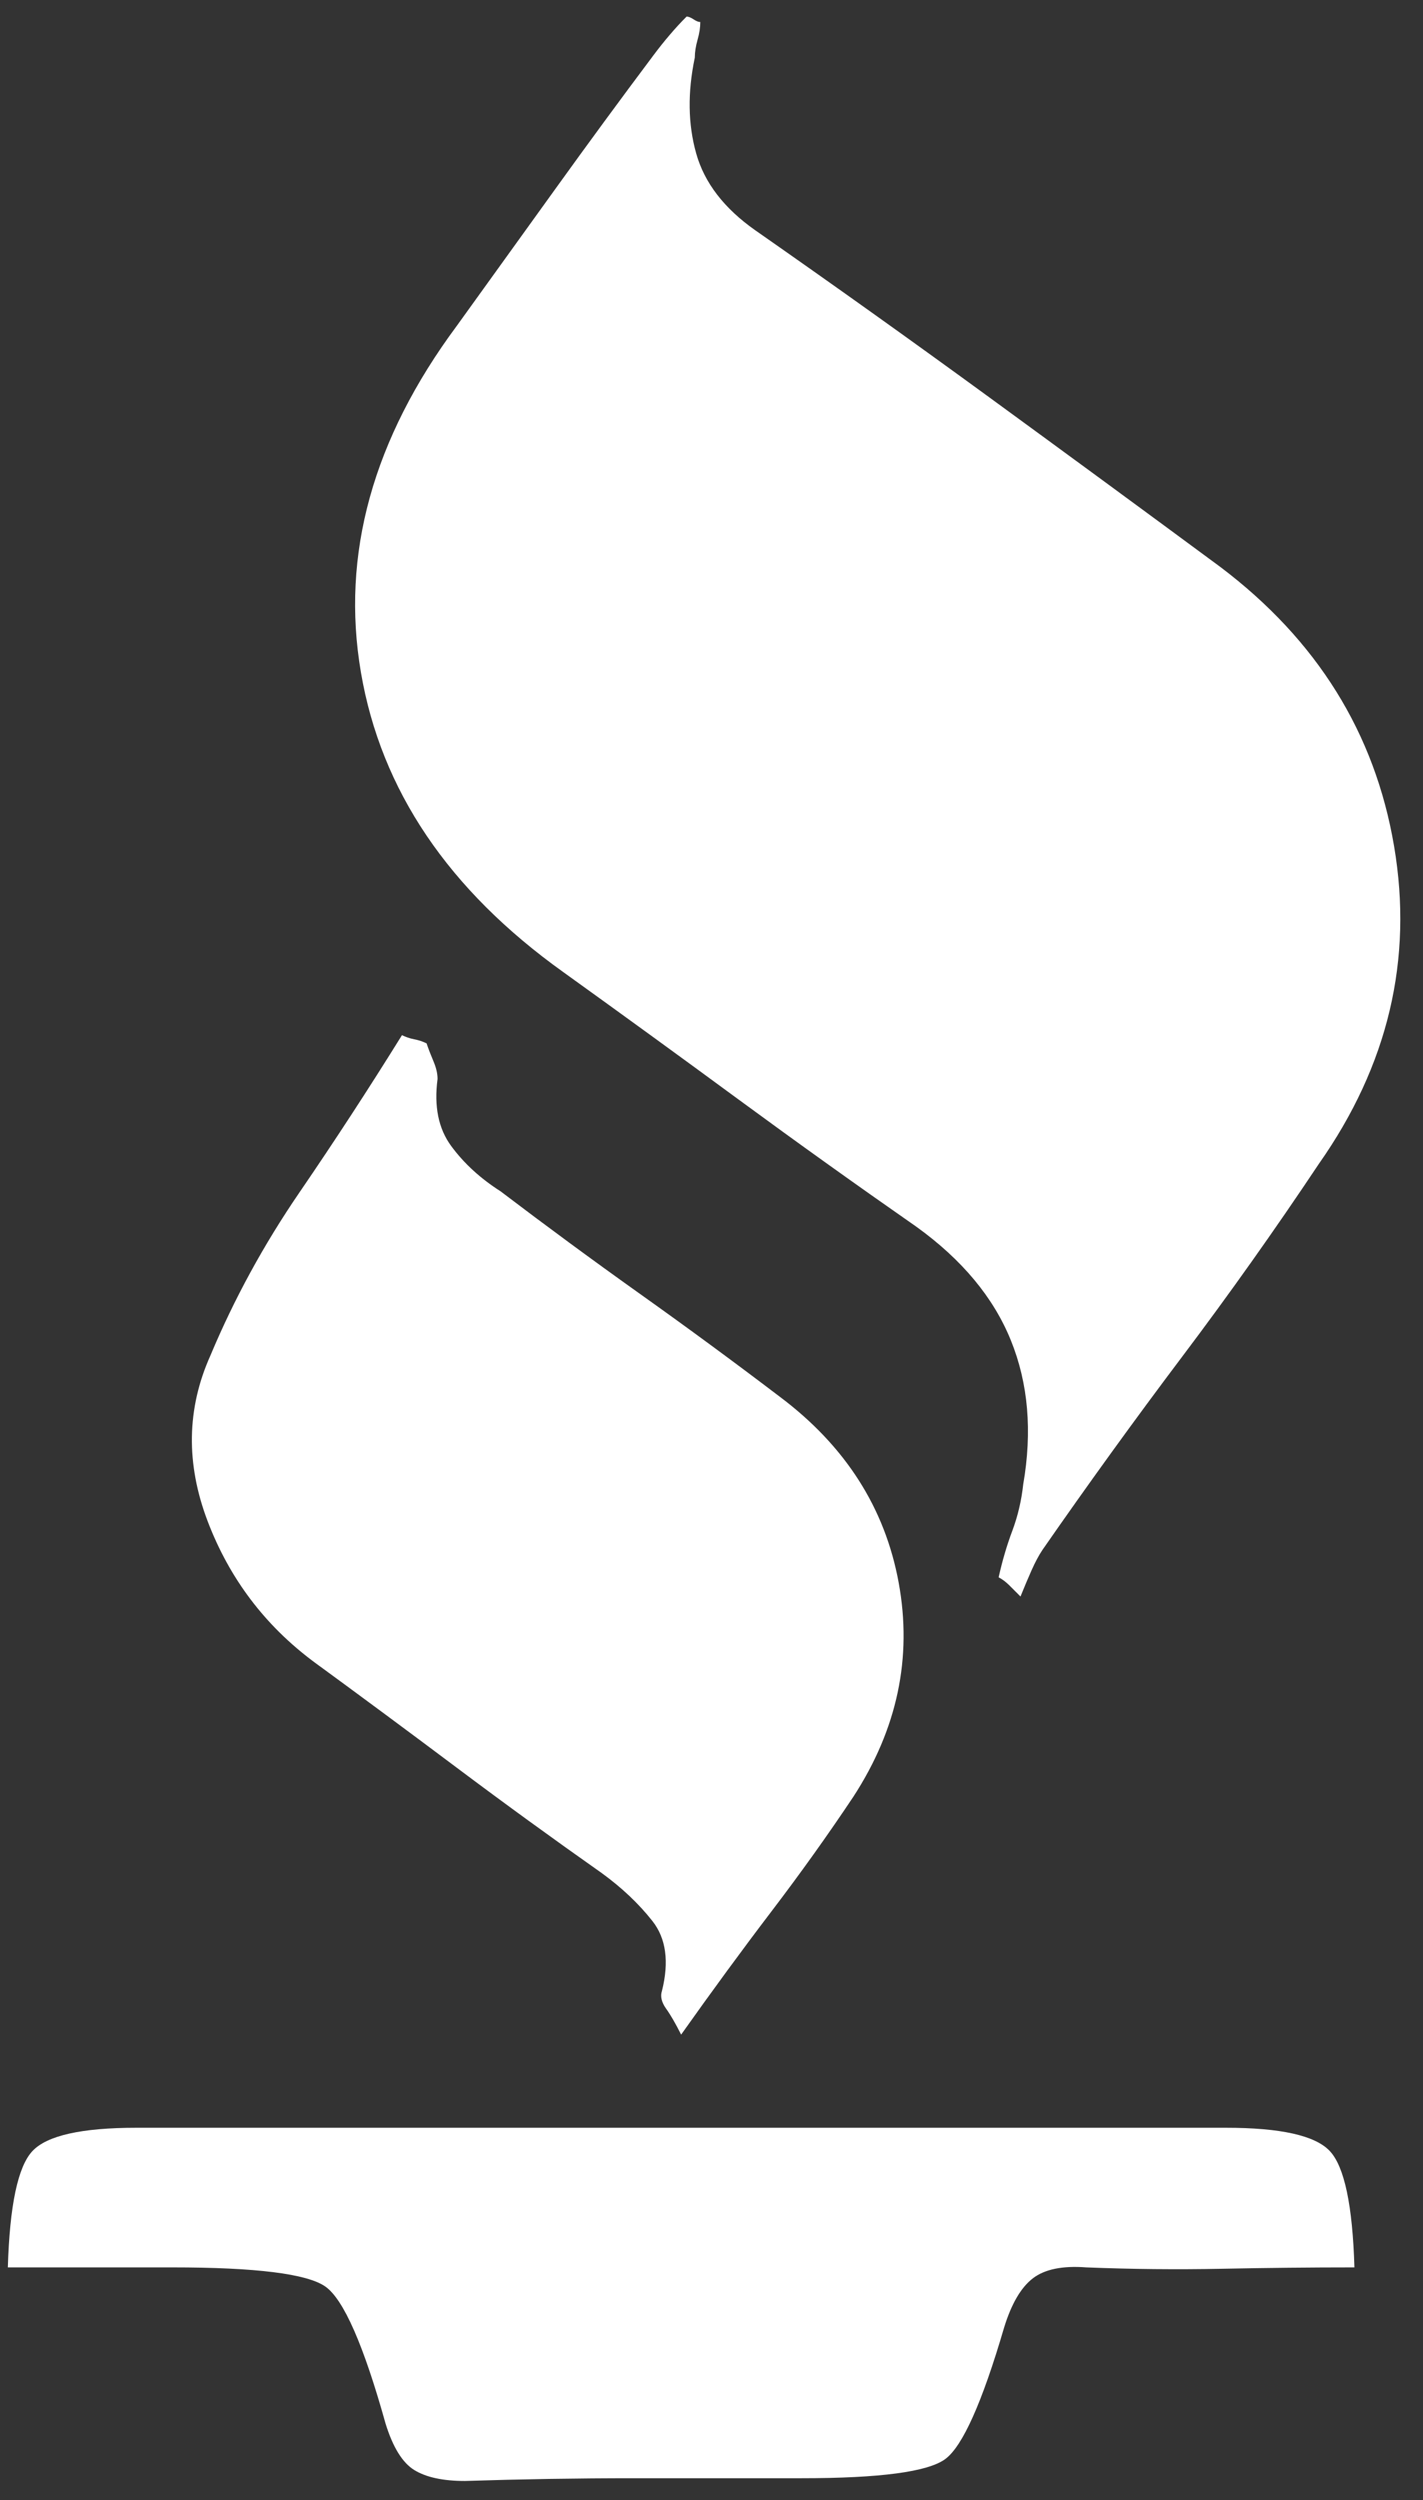<svg width="41" height="72" viewBox="0 0 41 72" fill="none" xmlns="http://www.w3.org/2000/svg">
<rect x="0" y="0" width="41" height="72" fill="#333333" stroke="none"/>
<path d="M16.234 27.998C17.916 29.207 19.599 30.429 21.281 31.665C22.963 32.9 24.672 34.122 26.407 35.331C27.721 36.278 28.628 37.369 29.127 38.604C29.627 39.84 29.745 41.22 29.482 42.744C29.43 43.217 29.325 43.664 29.167 44.085C29.009 44.505 28.878 44.952 28.773 45.425C28.878 45.478 28.983 45.557 29.088 45.662C29.193 45.767 29.298 45.872 29.403 45.977C29.509 45.714 29.614 45.465 29.719 45.228C29.824 44.992 29.929 44.794 30.034 44.637C31.349 42.744 32.689 40.891 34.056 39.077C35.423 37.264 36.737 35.41 37.999 33.518C39.996 30.679 40.719 27.63 40.167 24.37C39.615 21.111 37.946 18.43 35.16 16.327C32.952 14.697 30.731 13.068 28.497 11.438C26.262 9.808 24.015 8.205 21.754 6.627C20.86 5.997 20.295 5.261 20.059 4.419C19.822 3.578 19.809 2.658 20.019 1.659C20.019 1.502 20.046 1.331 20.098 1.147C20.151 0.963 20.177 0.792 20.177 0.634C20.124 0.634 20.059 0.608 19.98 0.555C19.901 0.503 19.835 0.477 19.783 0.477C19.625 0.634 19.467 0.805 19.31 0.989C19.152 1.173 18.994 1.37 18.836 1.581C17.89 2.842 16.944 4.13 15.998 5.445C15.051 6.759 14.105 8.073 13.159 9.387C10.74 12.647 9.82 15.972 10.399 19.363C10.977 22.754 12.922 25.632 16.234 27.998ZM9.058 47.87C10.425 48.869 11.792 49.881 13.159 50.906C14.526 51.931 15.919 52.943 17.338 53.942C17.916 54.362 18.403 54.822 18.797 55.322C19.191 55.821 19.283 56.492 19.073 57.333C19.02 57.49 19.06 57.661 19.191 57.845C19.323 58.029 19.467 58.279 19.625 58.594C20.519 57.333 21.386 56.15 22.227 55.046C23.068 53.942 23.857 52.838 24.593 51.734C25.855 49.789 26.288 47.738 25.894 45.583C25.5 43.428 24.357 41.64 22.464 40.221C21.15 39.222 19.809 38.236 18.442 37.264C17.075 36.291 15.735 35.305 14.42 34.306C13.842 33.938 13.369 33.505 13.001 33.005C12.633 32.506 12.502 31.862 12.607 31.073C12.607 30.916 12.567 30.745 12.488 30.561C12.41 30.377 12.344 30.206 12.291 30.048C12.186 29.995 12.068 29.956 11.936 29.93C11.805 29.904 11.687 29.864 11.582 29.811C10.635 31.336 9.65 32.847 8.624 34.346C7.599 35.844 6.745 37.408 6.062 39.038C5.378 40.562 5.352 42.153 5.983 43.809C6.614 45.465 7.639 46.818 9.058 47.87ZM35.318 61.276C32.689 61.276 30.061 61.276 27.432 61.276C24.856 61.276 22.254 61.276 19.625 61.276C16.996 61.276 14.394 61.276 11.818 61.276C9.19 61.276 6.561 61.276 3.932 61.276C2.355 61.276 1.356 61.499 0.936 61.946C0.515 62.393 0.279 63.51 0.226 65.297H4.958C7.376 65.297 8.848 65.481 9.374 65.849C9.899 66.217 10.477 67.532 11.108 69.792C11.319 70.476 11.595 70.922 11.936 71.133C12.278 71.343 12.764 71.448 13.395 71.448C15.025 71.396 16.642 71.369 18.245 71.369C19.848 71.369 21.465 71.369 23.095 71.369C25.355 71.369 26.735 71.185 27.235 70.817C27.734 70.449 28.299 69.188 28.93 67.032C29.14 66.349 29.416 65.876 29.758 65.613C30.1 65.35 30.613 65.245 31.296 65.297C32.61 65.35 33.911 65.363 35.199 65.337C36.487 65.311 37.762 65.297 39.024 65.297C38.971 63.51 38.735 62.393 38.314 61.946C37.894 61.499 36.895 61.276 35.318 61.276Z" fill="white"/>
</svg>
